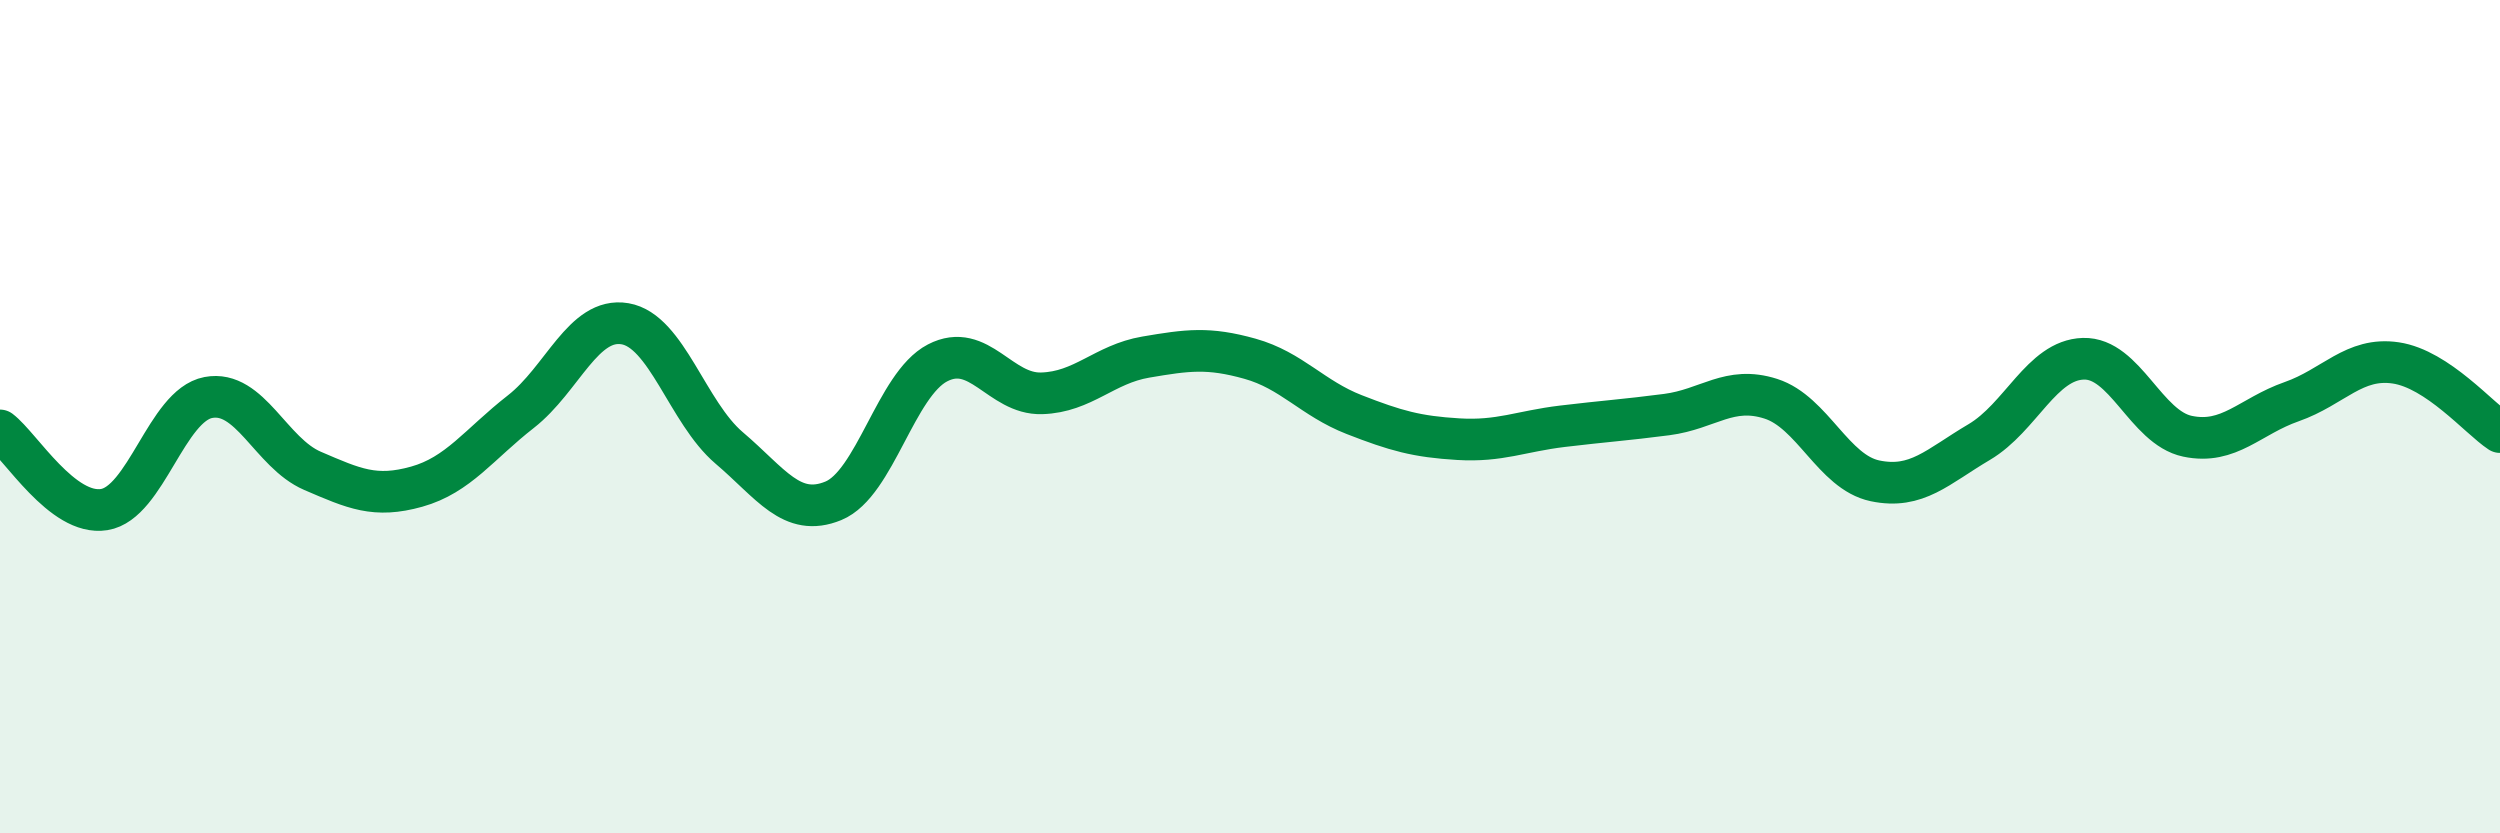 
    <svg width="60" height="20" viewBox="0 0 60 20" xmlns="http://www.w3.org/2000/svg">
      <path
        d="M 0,10.33 C 0.5,10.71 1.5,12.39 2.5,12.23 C 3.5,12.07 4,9.73 5,9.54 C 6,9.35 6.5,10.87 7.5,11.3 C 8.5,11.73 9,11.96 10,11.68 C 11,11.4 11.5,10.66 12.5,9.88 C 13.5,9.1 14,7.6 15,7.77 C 16,7.94 16.5,9.9 17.5,10.75 C 18.5,11.6 19,12.43 20,12.02 C 21,11.61 21.5,9.23 22.5,8.71 C 23.5,8.19 24,9.47 25,9.44 C 26,9.41 26.5,8.74 27.5,8.57 C 28.5,8.4 29,8.33 30,8.61 C 31,8.89 31.5,9.56 32.5,9.95 C 33.5,10.34 34,10.48 35,10.54 C 36,10.6 36.5,10.35 37.5,10.23 C 38.5,10.11 39,10.08 40,9.95 C 41,9.82 41.5,9.25 42.5,9.57 C 43.5,9.89 44,11.33 45,11.54 C 46,11.75 46.5,11.2 47.5,10.61 C 48.5,10.02 49,8.64 50,8.61 C 51,8.58 51.5,10.26 52.5,10.47 C 53.5,10.68 54,9.99 55,9.64 C 56,9.29 56.5,8.56 57.5,8.71 C 58.5,8.86 59.5,10.04 60,10.37L60 20L0 20Z"
        fill="#008740"
        opacity="0.1"
        stroke-linecap="round"
        stroke-linejoin="round"
      />
      <path
        d="M 0,10.33 C 0.5,10.71 1.5,12.39 2.5,12.23 C 3.5,12.07 4,9.73 5,9.54 C 6,9.35 6.5,10.87 7.5,11.3 C 8.5,11.73 9,11.96 10,11.68 C 11,11.4 11.5,10.66 12.5,9.88 C 13.5,9.1 14,7.6 15,7.77 C 16,7.94 16.5,9.9 17.5,10.75 C 18.5,11.6 19,12.43 20,12.02 C 21,11.61 21.5,9.23 22.5,8.71 C 23.5,8.19 24,9.47 25,9.44 C 26,9.41 26.5,8.74 27.5,8.57 C 28.5,8.4 29,8.33 30,8.61 C 31,8.89 31.5,9.56 32.5,9.95 C 33.5,10.34 34,10.48 35,10.54 C 36,10.6 36.5,10.35 37.5,10.23 C 38.5,10.11 39,10.08 40,9.95 C 41,9.82 41.5,9.25 42.5,9.57 C 43.5,9.89 44,11.33 45,11.54 C 46,11.75 46.5,11.2 47.5,10.61 C 48.5,10.02 49,8.64 50,8.61 C 51,8.58 51.5,10.26 52.5,10.47 C 53.5,10.68 54,9.99 55,9.64 C 56,9.29 56.5,8.56 57.5,8.71 C 58.5,8.86 59.5,10.04 60,10.37"
        stroke="#008740"
        stroke-width="1"
        fill="none"
        stroke-linecap="round"
        stroke-linejoin="round"
      />
    </svg>
  